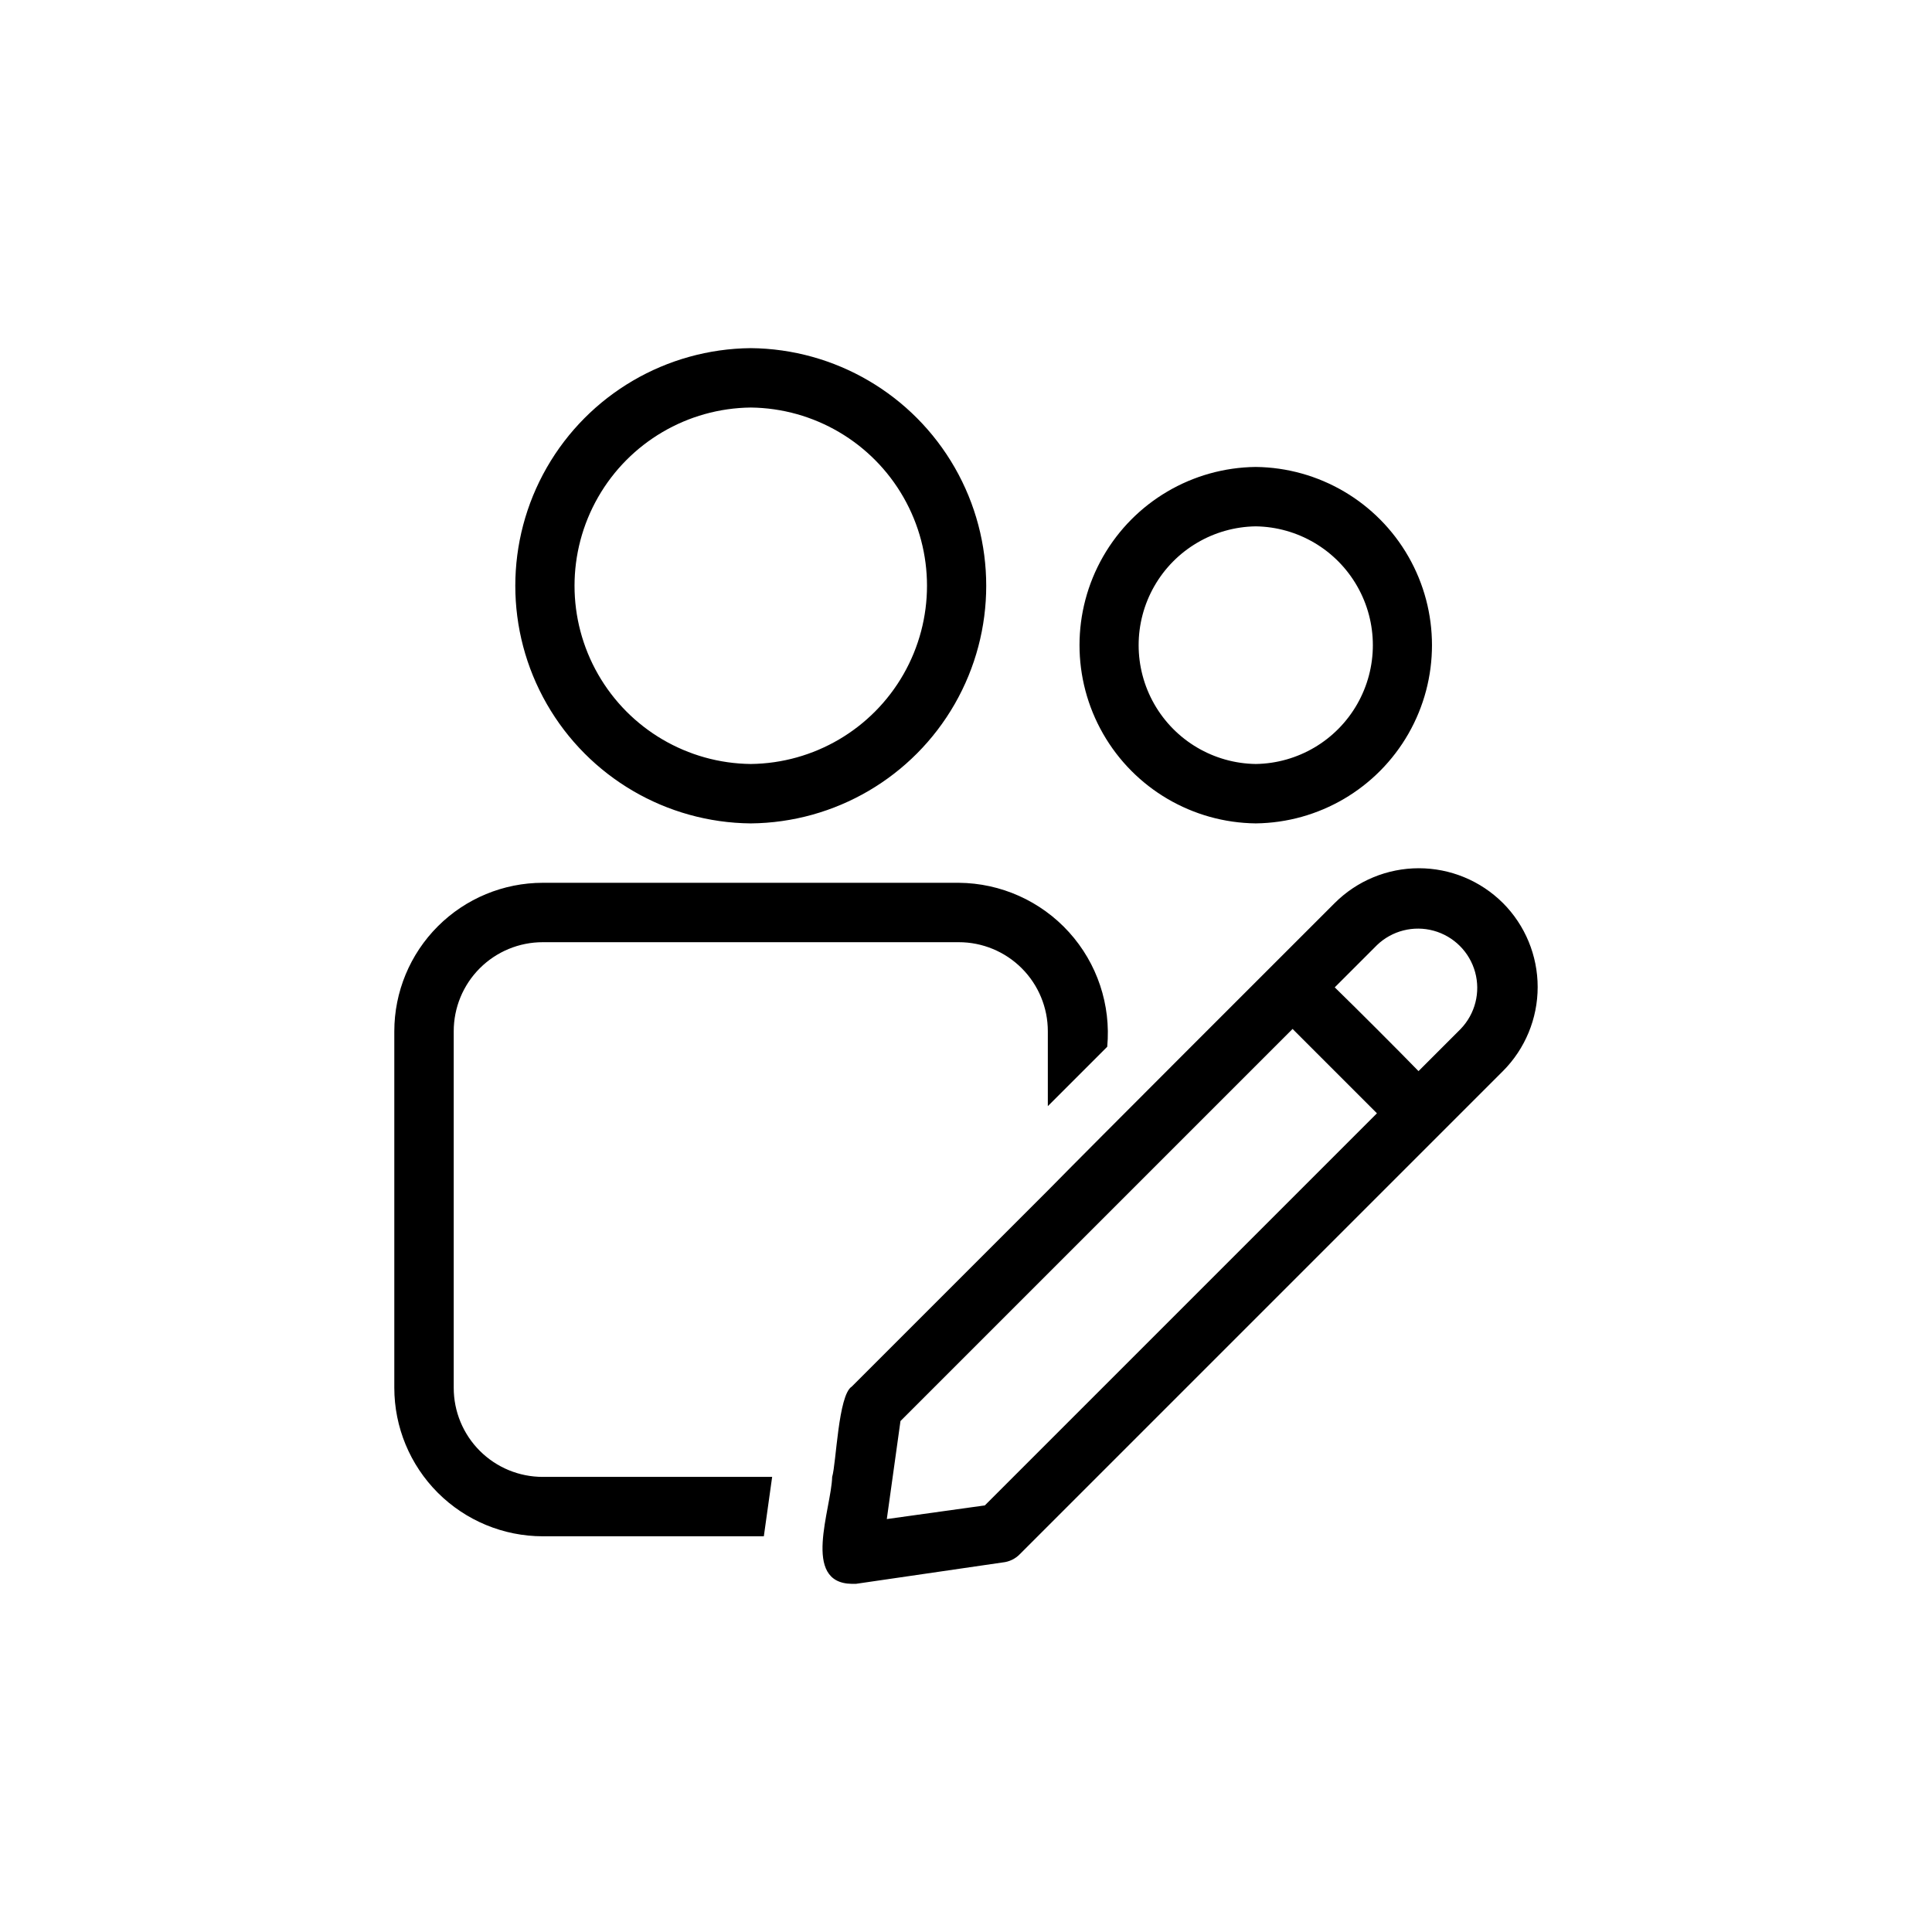 <?xml version="1.0" encoding="UTF-8"?>
<!-- Uploaded to: ICON Repo, www.svgrepo.com, Generator: ICON Repo Mixer Tools -->
<svg fill="#000000" width="800px" height="800px" version="1.1" viewBox="144 144 512 512" xmlns="http://www.w3.org/2000/svg">
 <path d="m342.96 362.21c22.363-0.203 42.938-12.254 54.059-31.652 11.121-19.402 11.121-43.242 0-62.645-11.125-19.398-31.699-31.449-54.059-31.652-22.363 0.207-42.938 12.254-54.059 31.652-11.121 19.402-11.121 43.246 0 62.645 11.125 19.402 31.699 31.449 54.059 31.652zm0-110.21c16.75 0.188 32.145 9.234 40.465 23.77 8.32 14.535 8.32 32.391 0 46.926-8.32 14.539-23.719 23.582-40.465 23.77-16.75-0.188-32.145-9.23-40.465-23.77-8.32-14.535-8.32-32.391 0-46.926 8.32-14.539 23.719-23.582 40.465-23.77zm-55.105 283.39h60.773l-2.203 15.742h-58.566c-10.441-0.004-20.449-4.152-27.828-11.531-7.383-7.383-11.531-17.391-11.535-27.828v-94.465c0.004-10.438 4.152-20.445 11.535-27.828 7.379-7.379 17.387-11.527 27.828-11.531h110.21c11.141 0.078 21.742 4.824 29.223 13.082 7.481 8.262 11.156 19.273 10.137 30.371l-15.742 15.742v-19.836c0.008-6.266-2.481-12.277-6.91-16.707-4.43-4.43-10.441-6.918-16.707-6.91h-110.21c-6.269-0.008-12.281 2.481-16.711 6.91-4.43 4.43-6.914 10.441-6.906 16.707v94.465c-0.008 6.266 2.477 12.277 6.906 16.707 4.43 4.434 10.441 6.918 16.711 6.91zm188.93-173.18v-0.004c16.75-0.188 32.145-9.23 40.465-23.766 8.32-14.539 8.32-32.395 0-46.93-8.32-14.535-23.719-23.578-40.465-23.766-16.75 0.188-32.145 9.23-40.465 23.766-8.32 14.539-8.316 32.395 0.004 46.93 8.316 14.535 23.715 23.578 40.461 23.766zm0-78.719v-0.004c11.141 0.16 21.367 6.199 26.891 15.875 5.527 9.676 5.527 21.551 0 31.227-5.523 9.676-15.75 15.715-26.891 15.875-11.141-0.16-21.367-6.199-26.891-15.875-5.523-9.676-5.523-21.551 0-31.227 5.523-9.676 15.75-15.715 26.891-15.875zm65.496 99.816v-0.004c-5.914-5.898-13.926-9.211-22.277-9.211-8.352 0-16.363 3.312-22.277 9.211-11.969 11.965-65.441 65.375-76.043 76.203l-51.957 51.957c-3.598 2.234-4.106 20.352-5.195 23.93-0.227 8.492-8.195 28.133 5.195 28.34h1.102l38.887-5.668h0.004c1.734-0.176 3.352-0.953 4.562-2.207l128-128h0.004c5.898-5.914 9.211-13.926 9.211-22.281 0-8.352-3.312-16.363-9.211-22.277zm-137.29 159.64-25.977 3.621 3.621-25.977 103.91-103.91 22.355 22.355zm126.11-126.27-11.18 11.18c-5.453-5.606-16.594-16.746-22.199-22.199l11.18-11.18v-0.004c3.992-3.836 9.707-5.285 15.043-3.82 5.34 1.469 9.508 5.641 10.977 10.977 1.469 5.336 0.016 11.051-3.82 15.043z"/>
</svg>